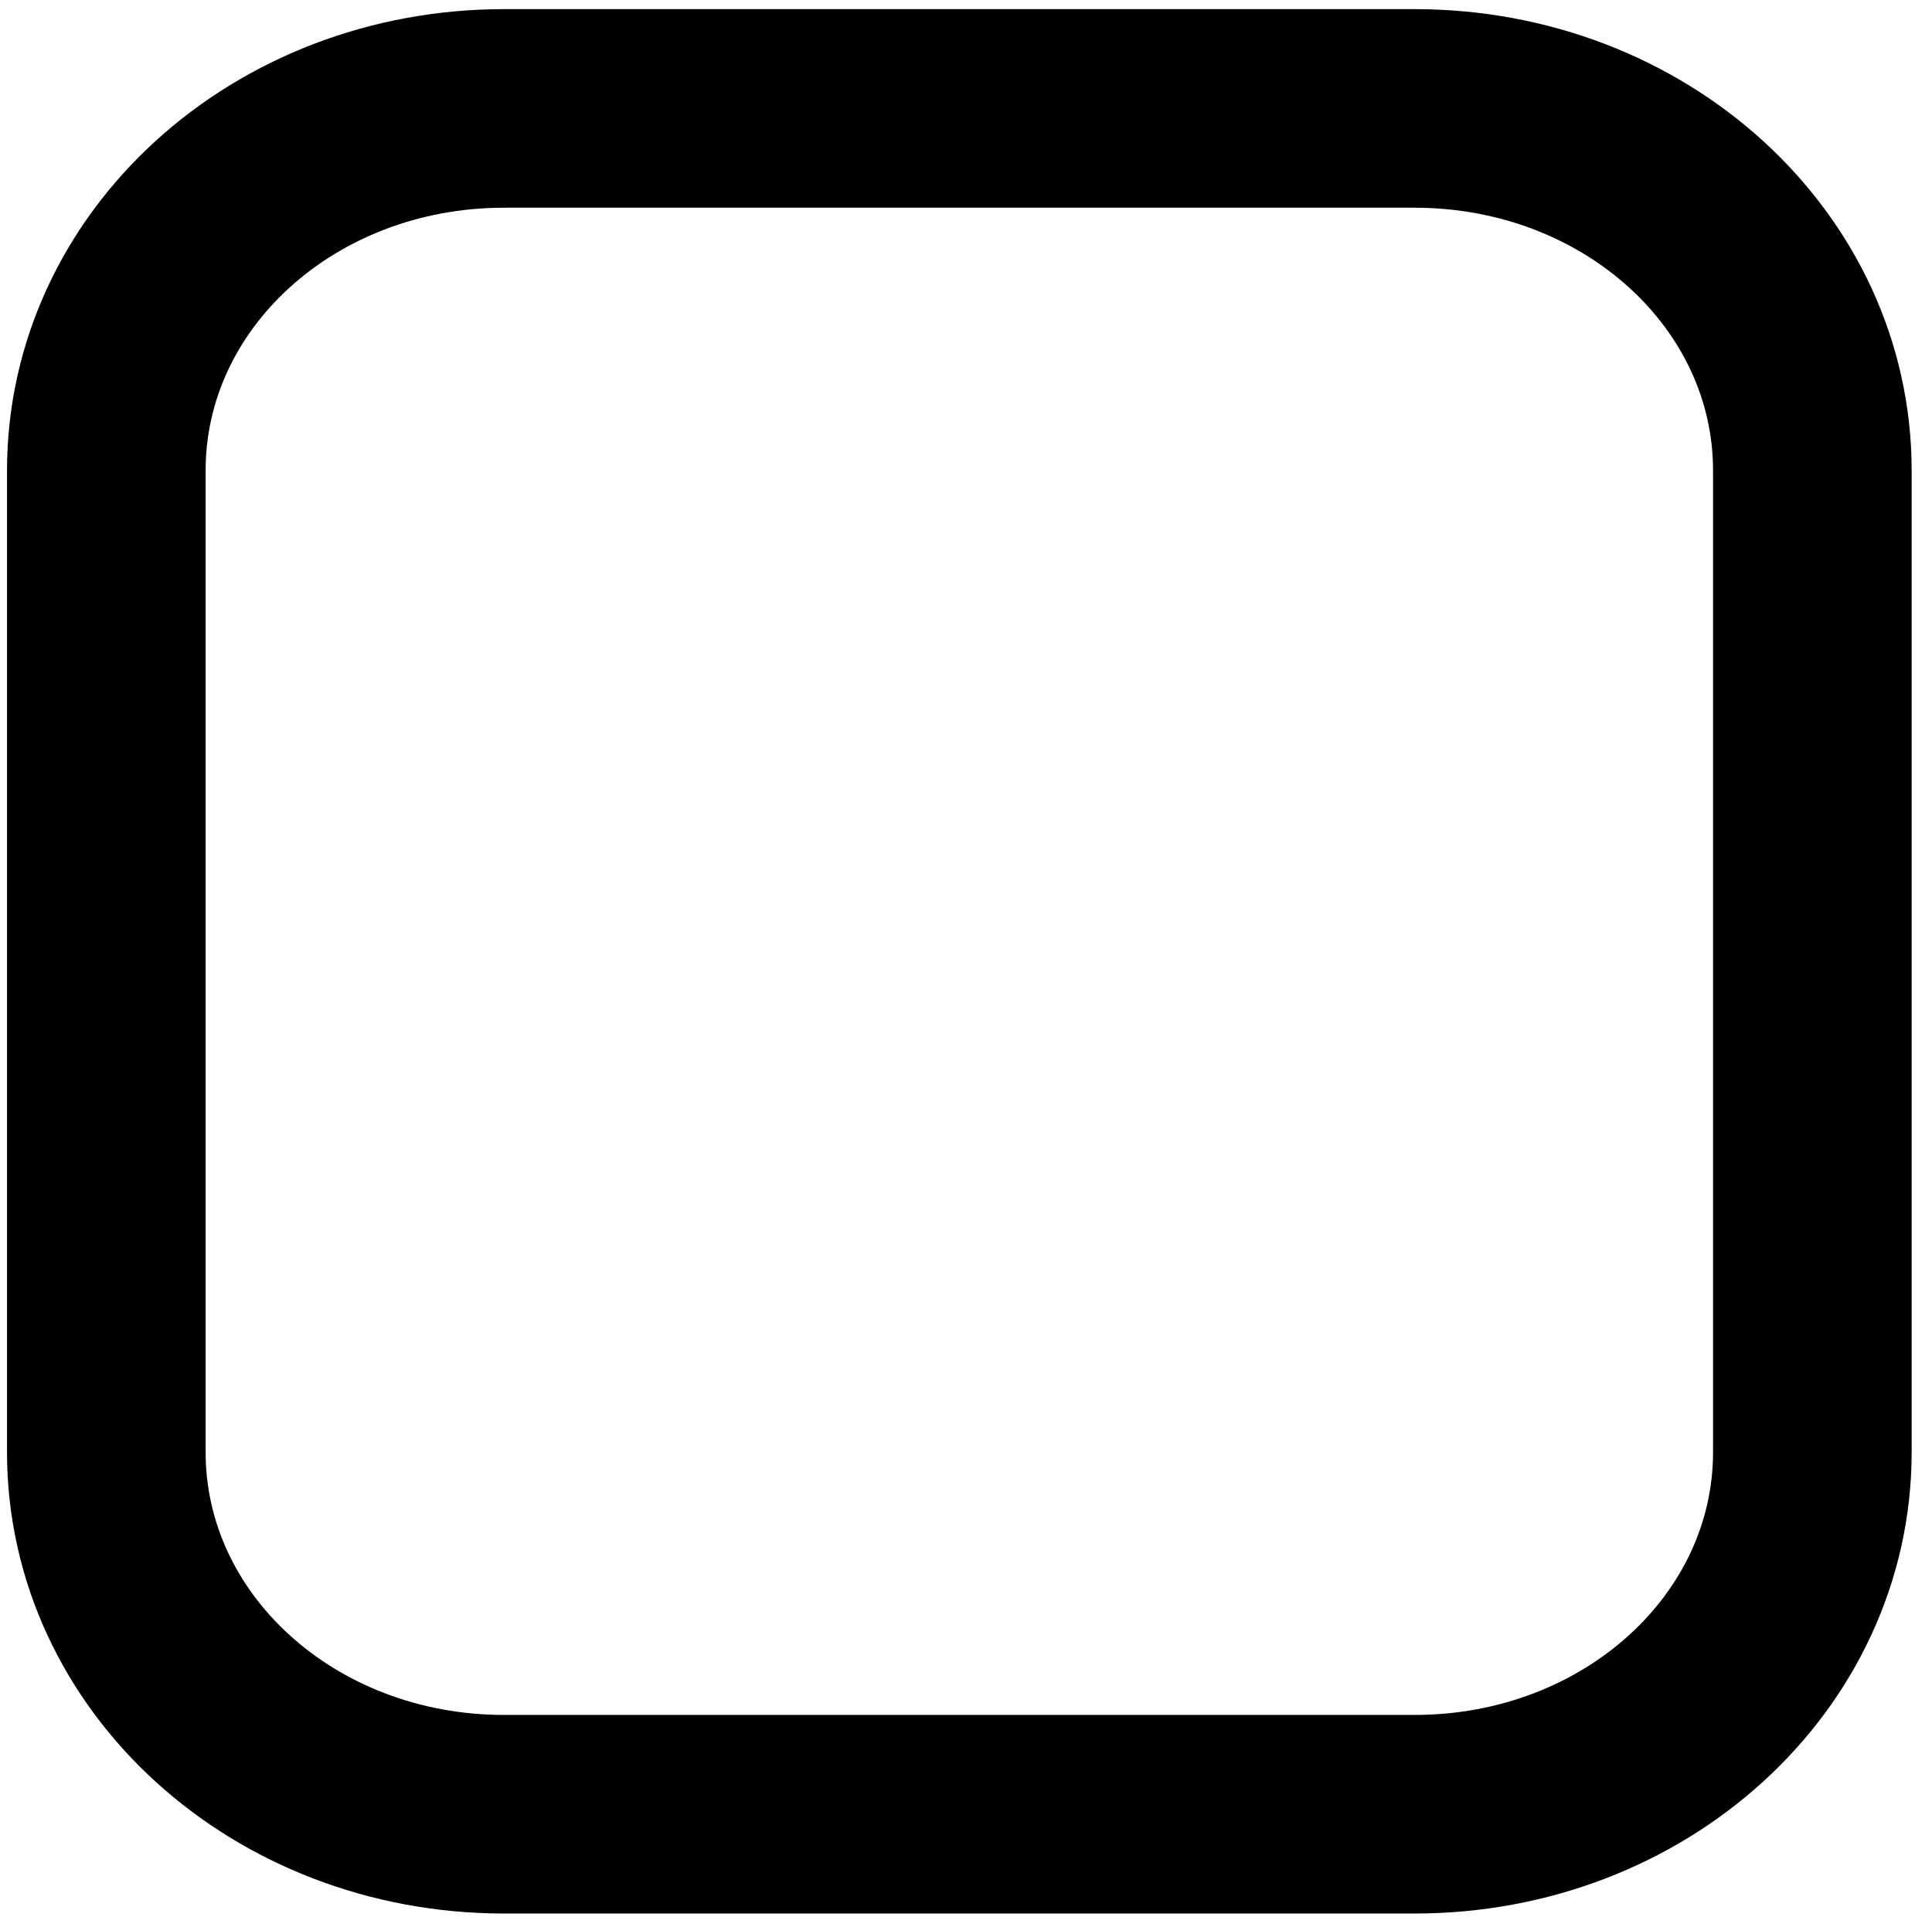 <?xml version="1.0" encoding="UTF-8" standalone="no"?>
<!-- Created with Inkscape (http://www.inkscape.org/) -->

<svg
   id="svg2"
   sodipodi:docname="checkbox-blank.svg"
   inkscape:export-filename="/home/skinderknecht/workspace/vis/vis-ui-senator/war/images/exclude/checkbox_unchecked-30.png"
   viewBox="0 0 535 531"
   inkscape:export-xdpi="5.0847459"
   version="1.1"
   inkscape:export-ydpi="5.0847459"
   inkscape:version="1.1 (c68e22c387, 2021-05-23)"
   xmlns:inkscape="http://www.inkscape.org/namespaces/inkscape"
   xmlns:sodipodi="http://sodipodi.sourceforge.net/DTD/sodipodi-0.dtd"
   xmlns="http://www.w3.org/2000/svg"
   xmlns:svg="http://www.w3.org/2000/svg"
   xmlns:rdf="http://www.w3.org/1999/02/22-rdf-syntax-ns#"
   xmlns:cc="http://creativecommons.org/ns#"
   xmlns:dc="http://purl.org/dc/elements/1.1/">
  <defs
     id="defs8" />
  <sodipodi:namedview
     id="base"
     bordercolor="#666666"
     inkscape:pageshadow="2"
     inkscape:window-y="-8"
     pagecolor="#ffffff"
     inkscape:window-height="1377"
     inkscape:window-maximized="1"
     inkscape:zoom="0.64"
     inkscape:window-x="-8"
     showgrid="false"
     borderopacity="1.0"
     inkscape:current-layer="layer2"
     inkscape:cx="305.46875"
     inkscape:cy="269.53125"
     inkscape:window-width="2560"
     inkscape:pageopacity="0.0"
     inkscape:document-units="px"
     inkscape:pagecheckerboard="0" />
  <g
     id="layer2"
     inkscape:label="Mark"
     inkscape:groupmode="layer"
     transform="translate(0,-521.36)"
     style="display:inline">
    <path
       id="rect2816"
       style="fill:none;stroke:#000000;stroke-width:55;stroke-linejoin:round"
       d="m 139.59,551.39 h 252.13 c 61.025,0 110.15,44.742 110.15,100.32 v 271.8 c 0,55.577 -49.129,100.32 -110.15,100.32 H 139.59 c -61.025,0 -110.15,-44.742 -110.15,-100.32 v -271.8 c 0,-55.577 49.129,-100.32 110.15,-100.32 z" />
  </g>
</svg>
